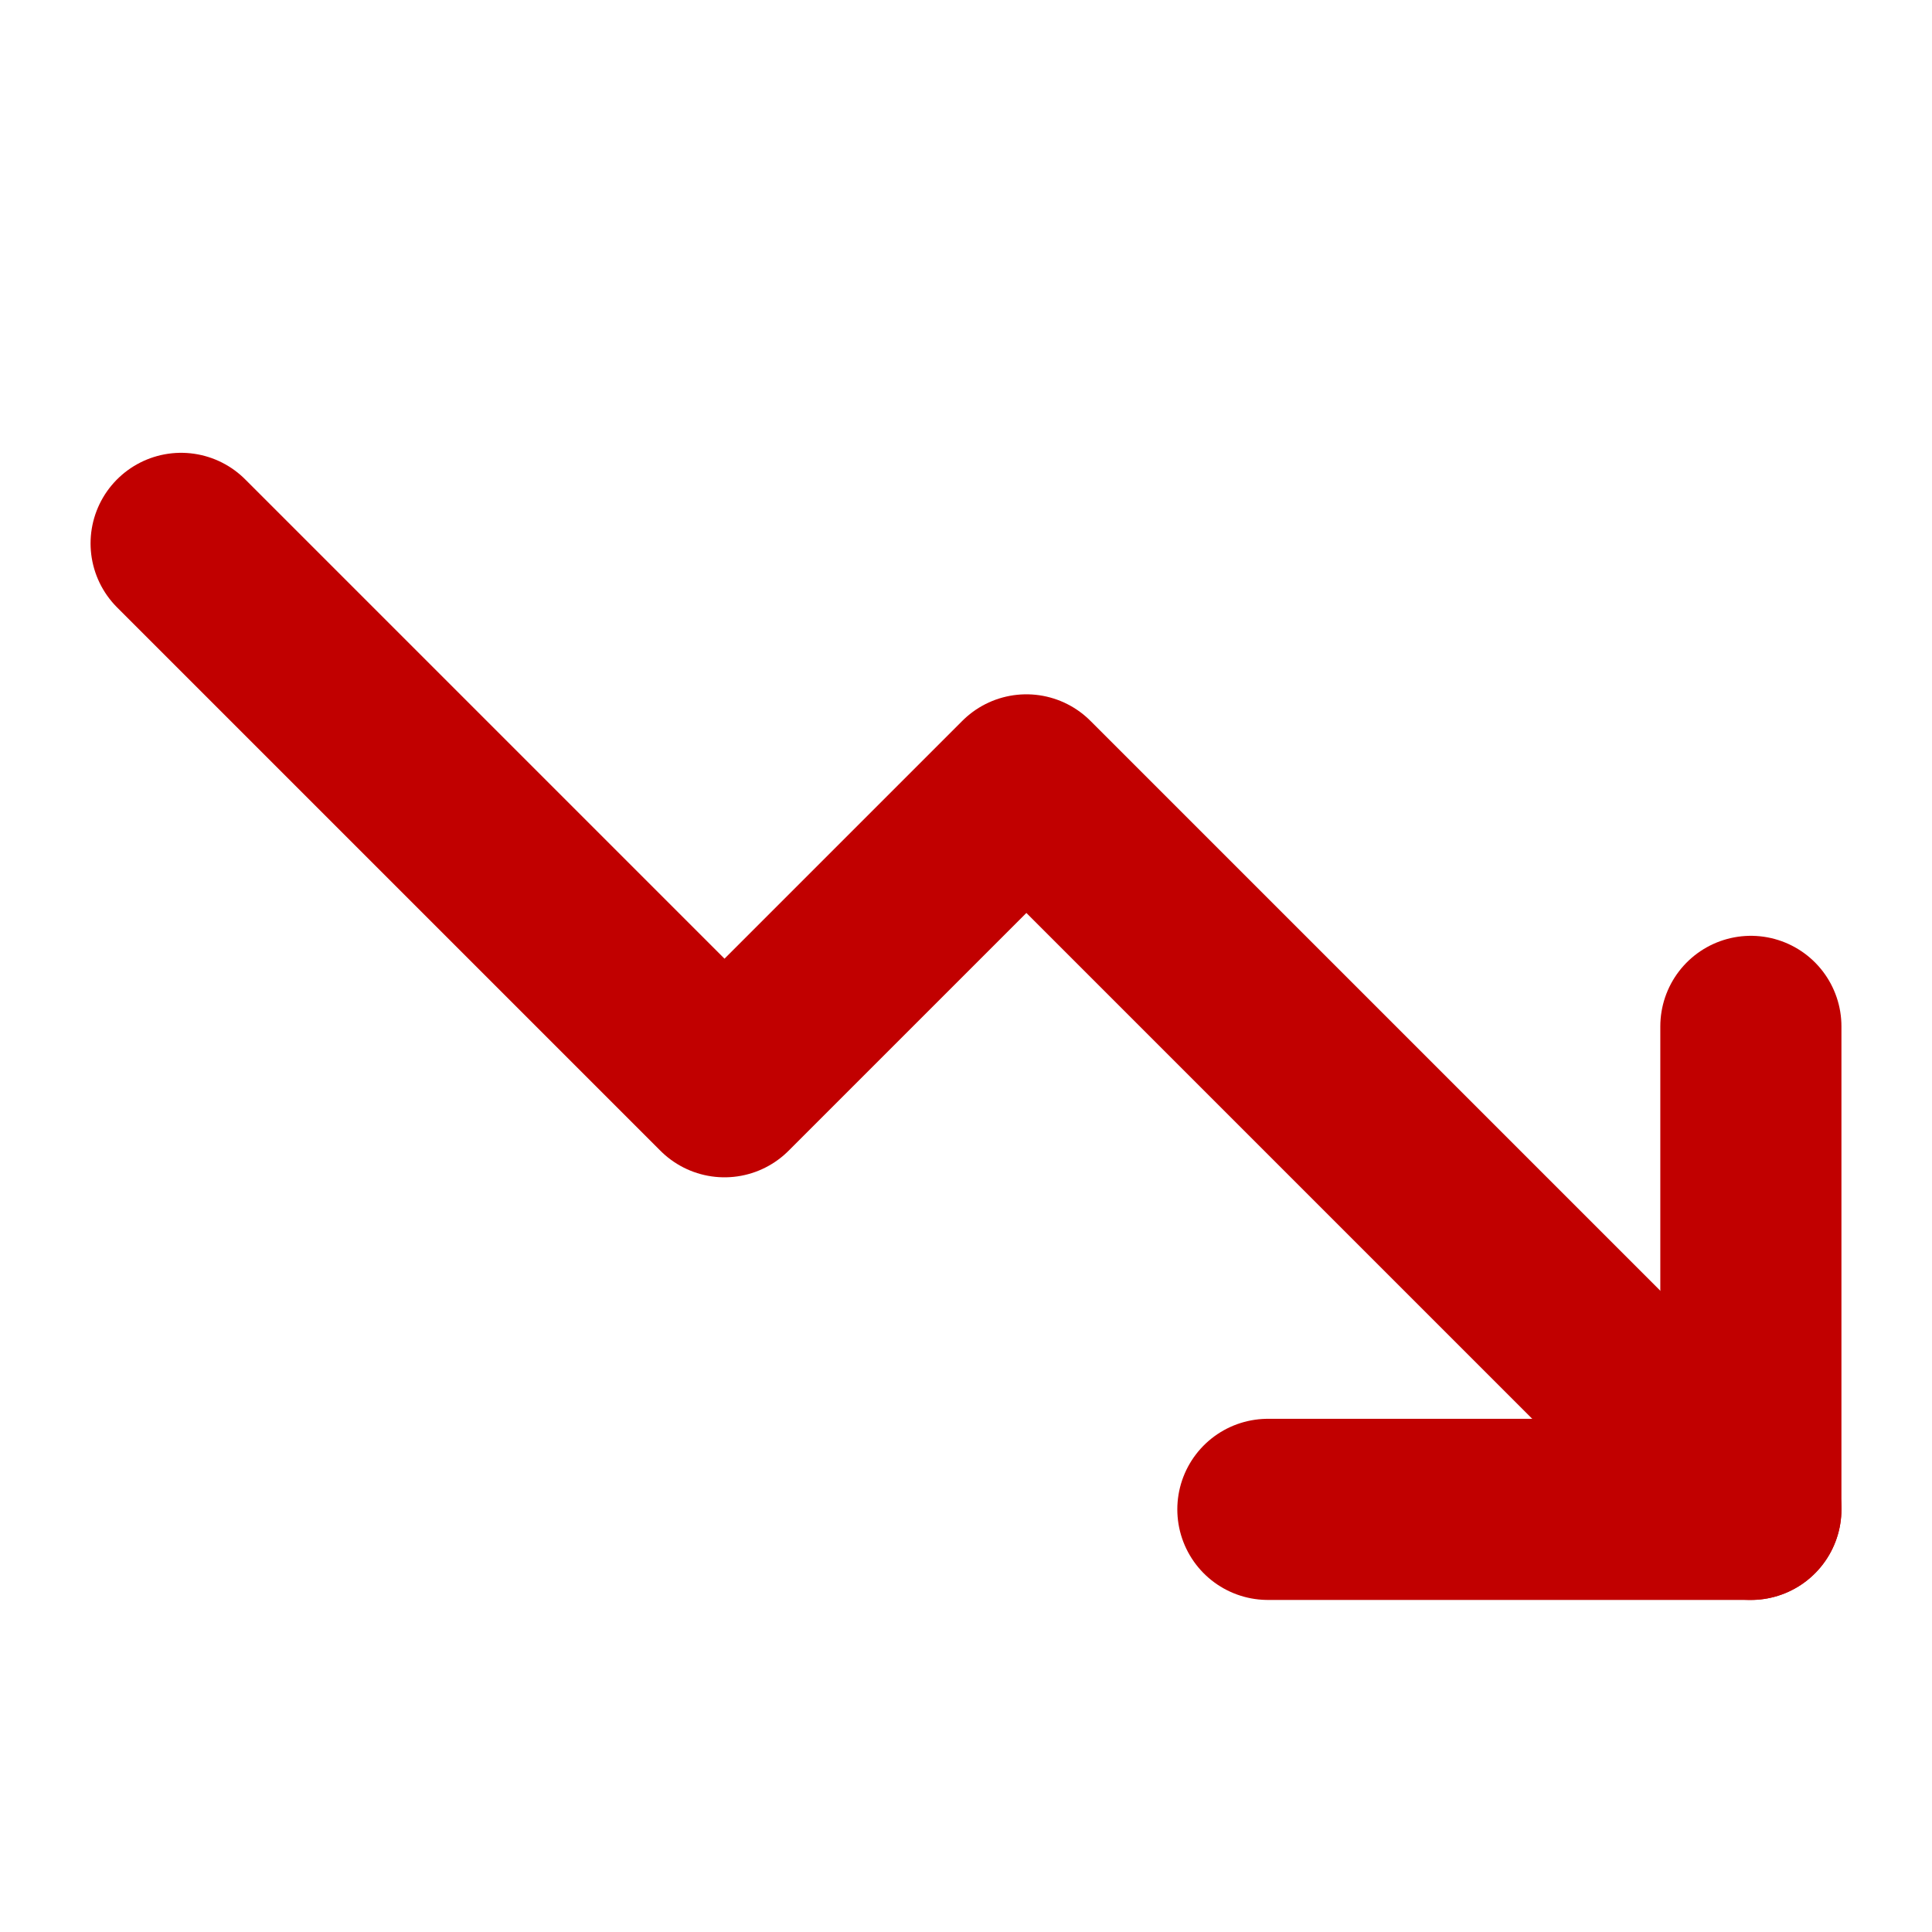 <svg width="16" height="16" viewBox="0 0 16 16" fill="none" xmlns="http://www.w3.org/2000/svg">
<path d="M14.5 12.5L8.5 6.5L6 9L1.5 4.5" stroke="#C10000" stroke-width="1.5" stroke-linecap="round" stroke-linejoin="round"/>
<path d="M14.5 8.5V12.5H10.5" stroke="#C10000" stroke-width="1.5" stroke-linecap="round" stroke-linejoin="round"/>
</svg>
